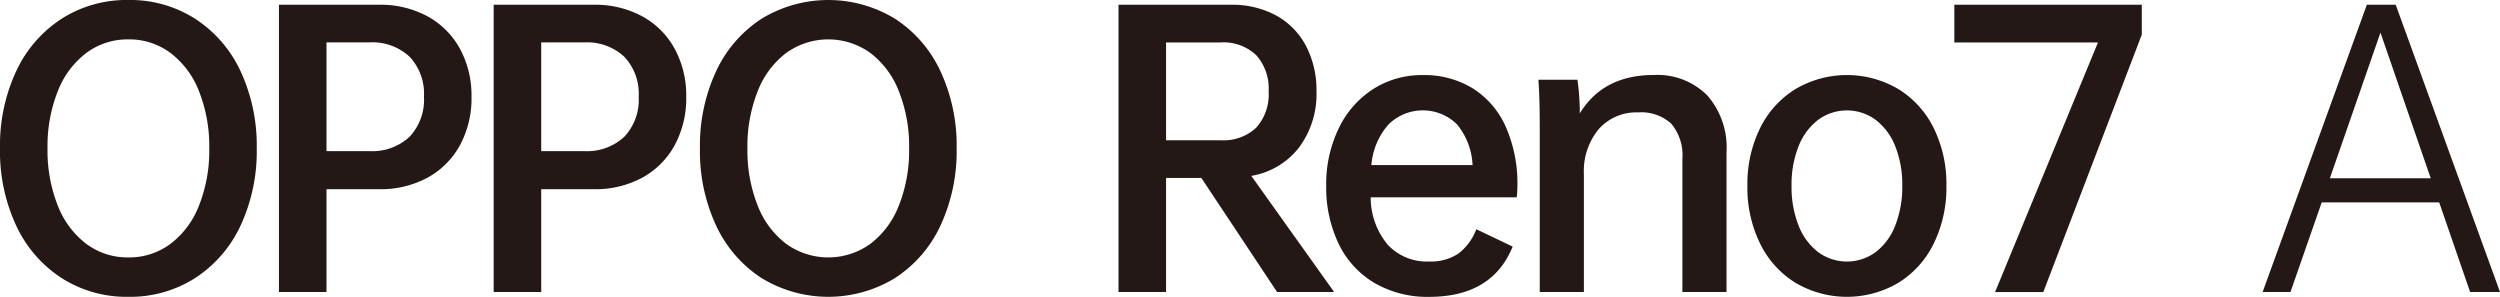 <svg xmlns="http://www.w3.org/2000/svg" viewBox="0 0 244.841 29.069"><g id="レイヤー_2" data-name="レイヤー 2"><g id="レイヤー_2-2" data-name="レイヤー 2"><path d="M23.564,22.084a12.28,12.28,0,0,1-4.44,5.139,11.822,11.822,0,0,1-6.552,1.846A11.822,11.822,0,0,1,6.02,27.223a12.28,12.28,0,0,1-4.44-5.139A17.236,17.236,0,0,1,0,14.534a17.242,17.242,0,0,1,1.58-7.55A12.271,12.271,0,0,1,6.02,1.846,11.814,11.814,0,0,1,12.572,0a11.814,11.814,0,0,1,6.552,1.846,12.271,12.271,0,0,1,4.44,5.138,17.256,17.256,0,0,1,1.58,7.55A17.25,17.25,0,0,1,23.564,22.084ZM5.654,20.122A8.6,8.6,0,0,0,8.448,23.88a6.745,6.745,0,0,0,4.124,1.331A6.745,6.745,0,0,0,16.7,23.88a8.6,8.6,0,0,0,2.794-3.758,14.608,14.608,0,0,0,1-5.588,14.61,14.61,0,0,0-1-5.587A8.6,8.6,0,0,0,16.7,5.189a6.745,6.745,0,0,0-4.124-1.331A6.745,6.745,0,0,0,8.448,5.189,8.6,8.6,0,0,0,5.654,8.947a14.61,14.61,0,0,0-1,5.587A14.608,14.608,0,0,0,5.654,20.122Z" fill="#231815"/><path d="M41.87,1.6a7.972,7.972,0,0,1,3.176,3.177,9.562,9.562,0,0,1,1.131,4.706,9.631,9.631,0,0,1-1.131,4.739A7.966,7.966,0,0,1,41.87,17.4a9.638,9.638,0,0,1-4.74,1.13H31.975V28.6H27.319V.466H37.13A9.649,9.649,0,0,1,41.87,1.6ZM40.107,13.4a5.274,5.274,0,0,0,1.414-3.925,5.274,5.274,0,0,0-1.414-3.925,5.366,5.366,0,0,0-3.941-1.4H31.975V14.8h4.191A5.366,5.366,0,0,0,40.107,13.4Z" fill="#231815"/><path d="M62.9,1.6a7.966,7.966,0,0,1,3.176,3.177,9.562,9.562,0,0,1,1.131,4.706,9.631,9.631,0,0,1-1.131,4.739A7.959,7.959,0,0,1,62.9,17.4a9.631,9.631,0,0,1-4.739,1.13H53.005V28.6H48.348V.466H58.16A9.642,9.642,0,0,1,62.9,1.6ZM61.136,13.4A5.27,5.27,0,0,0,62.55,9.479a5.27,5.27,0,0,0-1.414-3.925,5.365,5.365,0,0,0-3.941-1.4h-4.19V14.8H57.2A5.364,5.364,0,0,0,61.136,13.4Z" fill="#231815"/><path d="M92.11,22.084a12.28,12.28,0,0,1-4.44,5.139,12.55,12.55,0,0,1-13.1,0,12.28,12.28,0,0,1-4.44-5.139,17.25,17.25,0,0,1-1.58-7.55,17.256,17.256,0,0,1,1.58-7.55,12.271,12.271,0,0,1,4.44-5.138,12.55,12.55,0,0,1,13.1,0,12.271,12.271,0,0,1,4.44,5.138,17.256,17.256,0,0,1,1.58,7.55A17.25,17.25,0,0,1,92.11,22.084ZM74.2,20.122a8.6,8.6,0,0,0,2.794,3.758,7.054,7.054,0,0,0,8.248,0,8.6,8.6,0,0,0,2.794-3.758,14.608,14.608,0,0,0,1-5.588,14.61,14.61,0,0,0-1-5.587,8.6,8.6,0,0,0-2.794-3.758,7.054,7.054,0,0,0-8.248,0A8.6,8.6,0,0,0,74.2,8.947a14.61,14.61,0,0,0-1,5.587A14.608,14.608,0,0,0,74.2,20.122Z" fill="#231815"/><path d="M117.656,17.428H114.2V28.6h-4.657V.466H120.55a9.007,9.007,0,0,1,4.424,1.047A7.218,7.218,0,0,1,127.9,4.49a9.317,9.317,0,0,1,1.031,4.457,8.723,8.723,0,0,1-1.712,5.5,7.45,7.45,0,0,1-4.673,2.777L130.661,28.6h-5.588ZM114.2,13.736h5.354a4.669,4.669,0,0,0,3.476-1.23,4.861,4.861,0,0,0,1.214-3.559,4.869,4.869,0,0,0-1.214-3.542,4.629,4.629,0,0,0-3.476-1.248H114.2Z" fill="#231815"/><path d="M148.542,19.324h-14.3a7.2,7.2,0,0,0,1.68,4.656,5.205,5.205,0,0,0,4.007,1.63,4.872,4.872,0,0,0,2.911-.782,5.412,5.412,0,0,0,1.746-2.378l3.558,1.7q-1.995,4.923-8.181,4.923a10.284,10.284,0,0,1-5.355-1.364,8.92,8.92,0,0,1-3.509-3.842,12.715,12.715,0,0,1-1.214-5.67,12.5,12.5,0,0,1,1.231-5.638,9.361,9.361,0,0,1,3.376-3.841,8.829,8.829,0,0,1,4.839-1.364,9.048,9.048,0,0,1,4.955,1.331,8.525,8.525,0,0,1,3.21,3.791,13.767,13.767,0,0,1,1.114,5.721A9.2,9.2,0,0,1,148.542,19.324ZM135.97,12.206a6.848,6.848,0,0,0-1.663,3.958h9.911a6.724,6.724,0,0,0-1.53-3.991,4.776,4.776,0,0,0-6.718.033Z" fill="#231815"/><path d="M167.189,9.329a7.731,7.731,0,0,1,1.9,5.571V28.6h-4.323V15.565a4.787,4.787,0,0,0-1.081-3.442,4.325,4.325,0,0,0-3.243-1.114,4.9,4.9,0,0,0-3.875,1.646,6.441,6.441,0,0,0-1.447,4.407V28.6h-4.323v-16q0-3.126-.133-4.789h3.824a23.9,23.9,0,0,1,.233,3.293q2.295-3.759,7.251-3.759A6.888,6.888,0,0,1,167.189,9.329Z" fill="#231815"/><path d="M172.382,12.539a9.3,9.3,0,0,1,3.475-3.825,9.929,9.929,0,0,1,10.045,0,9.3,9.3,0,0,1,3.475,3.825,12.332,12.332,0,0,1,1.247,5.654,12.433,12.433,0,0,1-1.247,5.67,9.272,9.272,0,0,1-3.475,3.842,9.929,9.929,0,0,1-10.045,0,9.272,9.272,0,0,1-3.475-3.842,12.433,12.433,0,0,1-1.248-5.67A12.333,12.333,0,0,1,172.382,12.539Zm13.237,1.8a6.034,6.034,0,0,0-1.912-2.594,4.755,4.755,0,0,0-5.655,0,6.026,6.026,0,0,0-1.912,2.594,10.1,10.1,0,0,0-.682,3.858,10.238,10.238,0,0,0,.682,3.875,6.013,6.013,0,0,0,1.912,2.61,4.755,4.755,0,0,0,5.655,0,6.021,6.021,0,0,0,1.912-2.61,10.257,10.257,0,0,0,.682-3.875A10.124,10.124,0,0,0,185.619,14.335Z" fill="#231815"/><path d="M209.759.466V3.393l-9.646,25.213H195.39L205.468,4.158H191.4V.466Z" fill="#231815"/><path d="M238.887,19.822H227.38L224.32,28.6h-2.727L231.8.466h2.827L244.841,28.6h-2.927Zm-.831-2.361L233.134,3.193l-4.956,14.268Z" fill="#231815"/></g></g></svg>